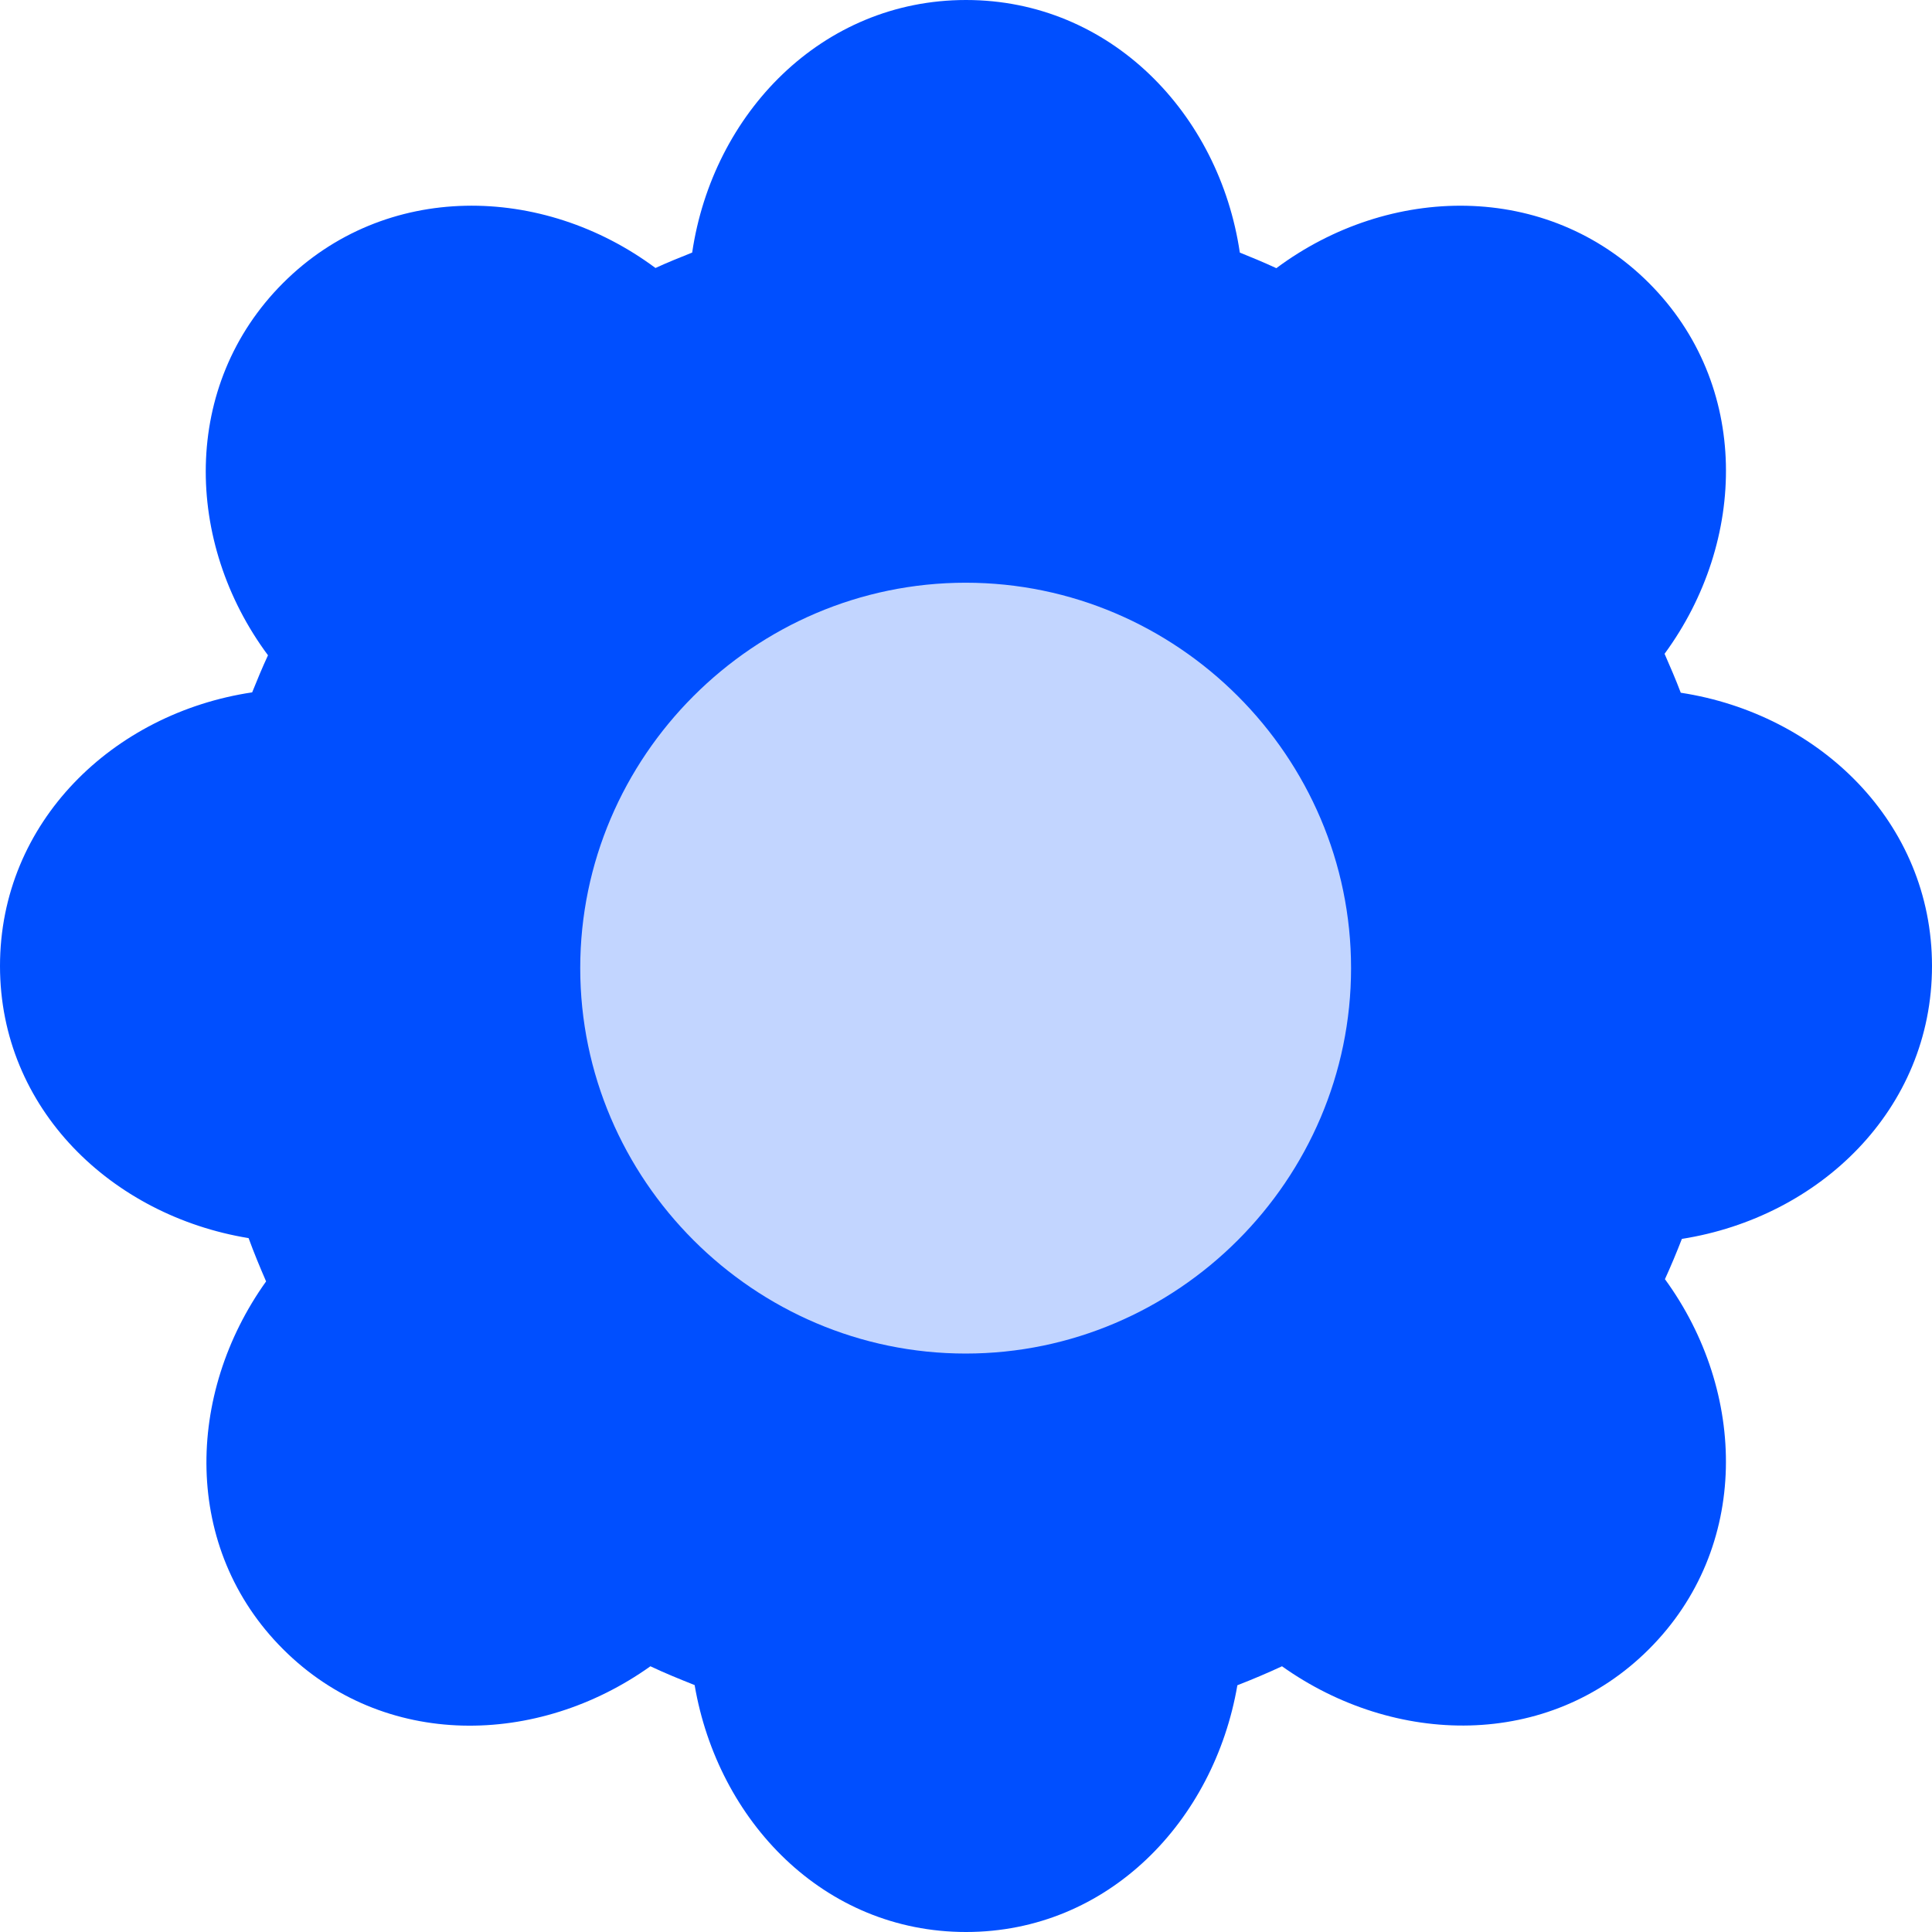 <svg xmlns="http://www.w3.org/2000/svg" width="52" height="52" viewBox="0 0 52 52" fill="none"><path d="M26 0C22.116 0 19.183 3.056 18.63 6.798C18.294 6.932 17.963 7.065 17.642 7.213C14.606 4.954 10.366 4.871 7.618 7.618C4.872 10.365 4.957 14.601 7.213 17.637C7.062 17.962 6.924 18.295 6.787 18.635C3.051 19.193 -1.96037e-05 22.12 0 26C0 29.843 3.007 32.721 6.691 33.324C6.834 33.716 6.994 34.103 7.162 34.489C4.994 37.522 4.902 41.674 7.618 44.387C10.329 47.097 14.475 47.009 17.506 44.848C17.889 45.03 18.289 45.192 18.696 45.354C19.321 49.013 22.175 52 26 52C29.823 52 32.677 49.016 33.304 45.359C33.714 45.199 34.115 45.03 34.505 44.848C37.535 47.002 41.673 47.095 44.382 44.387C47.115 41.657 47.025 37.464 44.812 34.429C44.974 34.075 45.124 33.714 45.268 33.345C48.975 32.761 52 29.859 52 26C52 22.13 48.96 19.215 45.238 18.645C45.105 18.293 44.955 17.946 44.802 17.597C47.029 14.562 47.117 10.354 44.382 7.618C41.632 4.869 37.389 4.955 34.353 7.218C34.034 7.07 33.705 6.933 33.37 6.798C32.818 3.056 29.884 0 26 0Z" fill="#004FFF"></path><path d="M25.991 18.277C21.694 18.277 18.211 21.76 18.211 26.057C18.211 30.354 21.694 33.837 25.991 33.837C30.288 33.837 33.771 30.354 33.771 26.057C33.771 21.76 30.288 18.277 25.991 18.277Z" fill="#82BBFB"></path><path d="M25.991 15.684C20.292 15.684 15.617 20.359 15.617 26.057C15.617 31.756 20.292 36.431 25.991 36.431C31.689 36.431 36.364 31.756 36.364 26.057C36.364 20.359 31.689 15.684 25.991 15.684Z" fill="#C2D5FF"></path></svg>